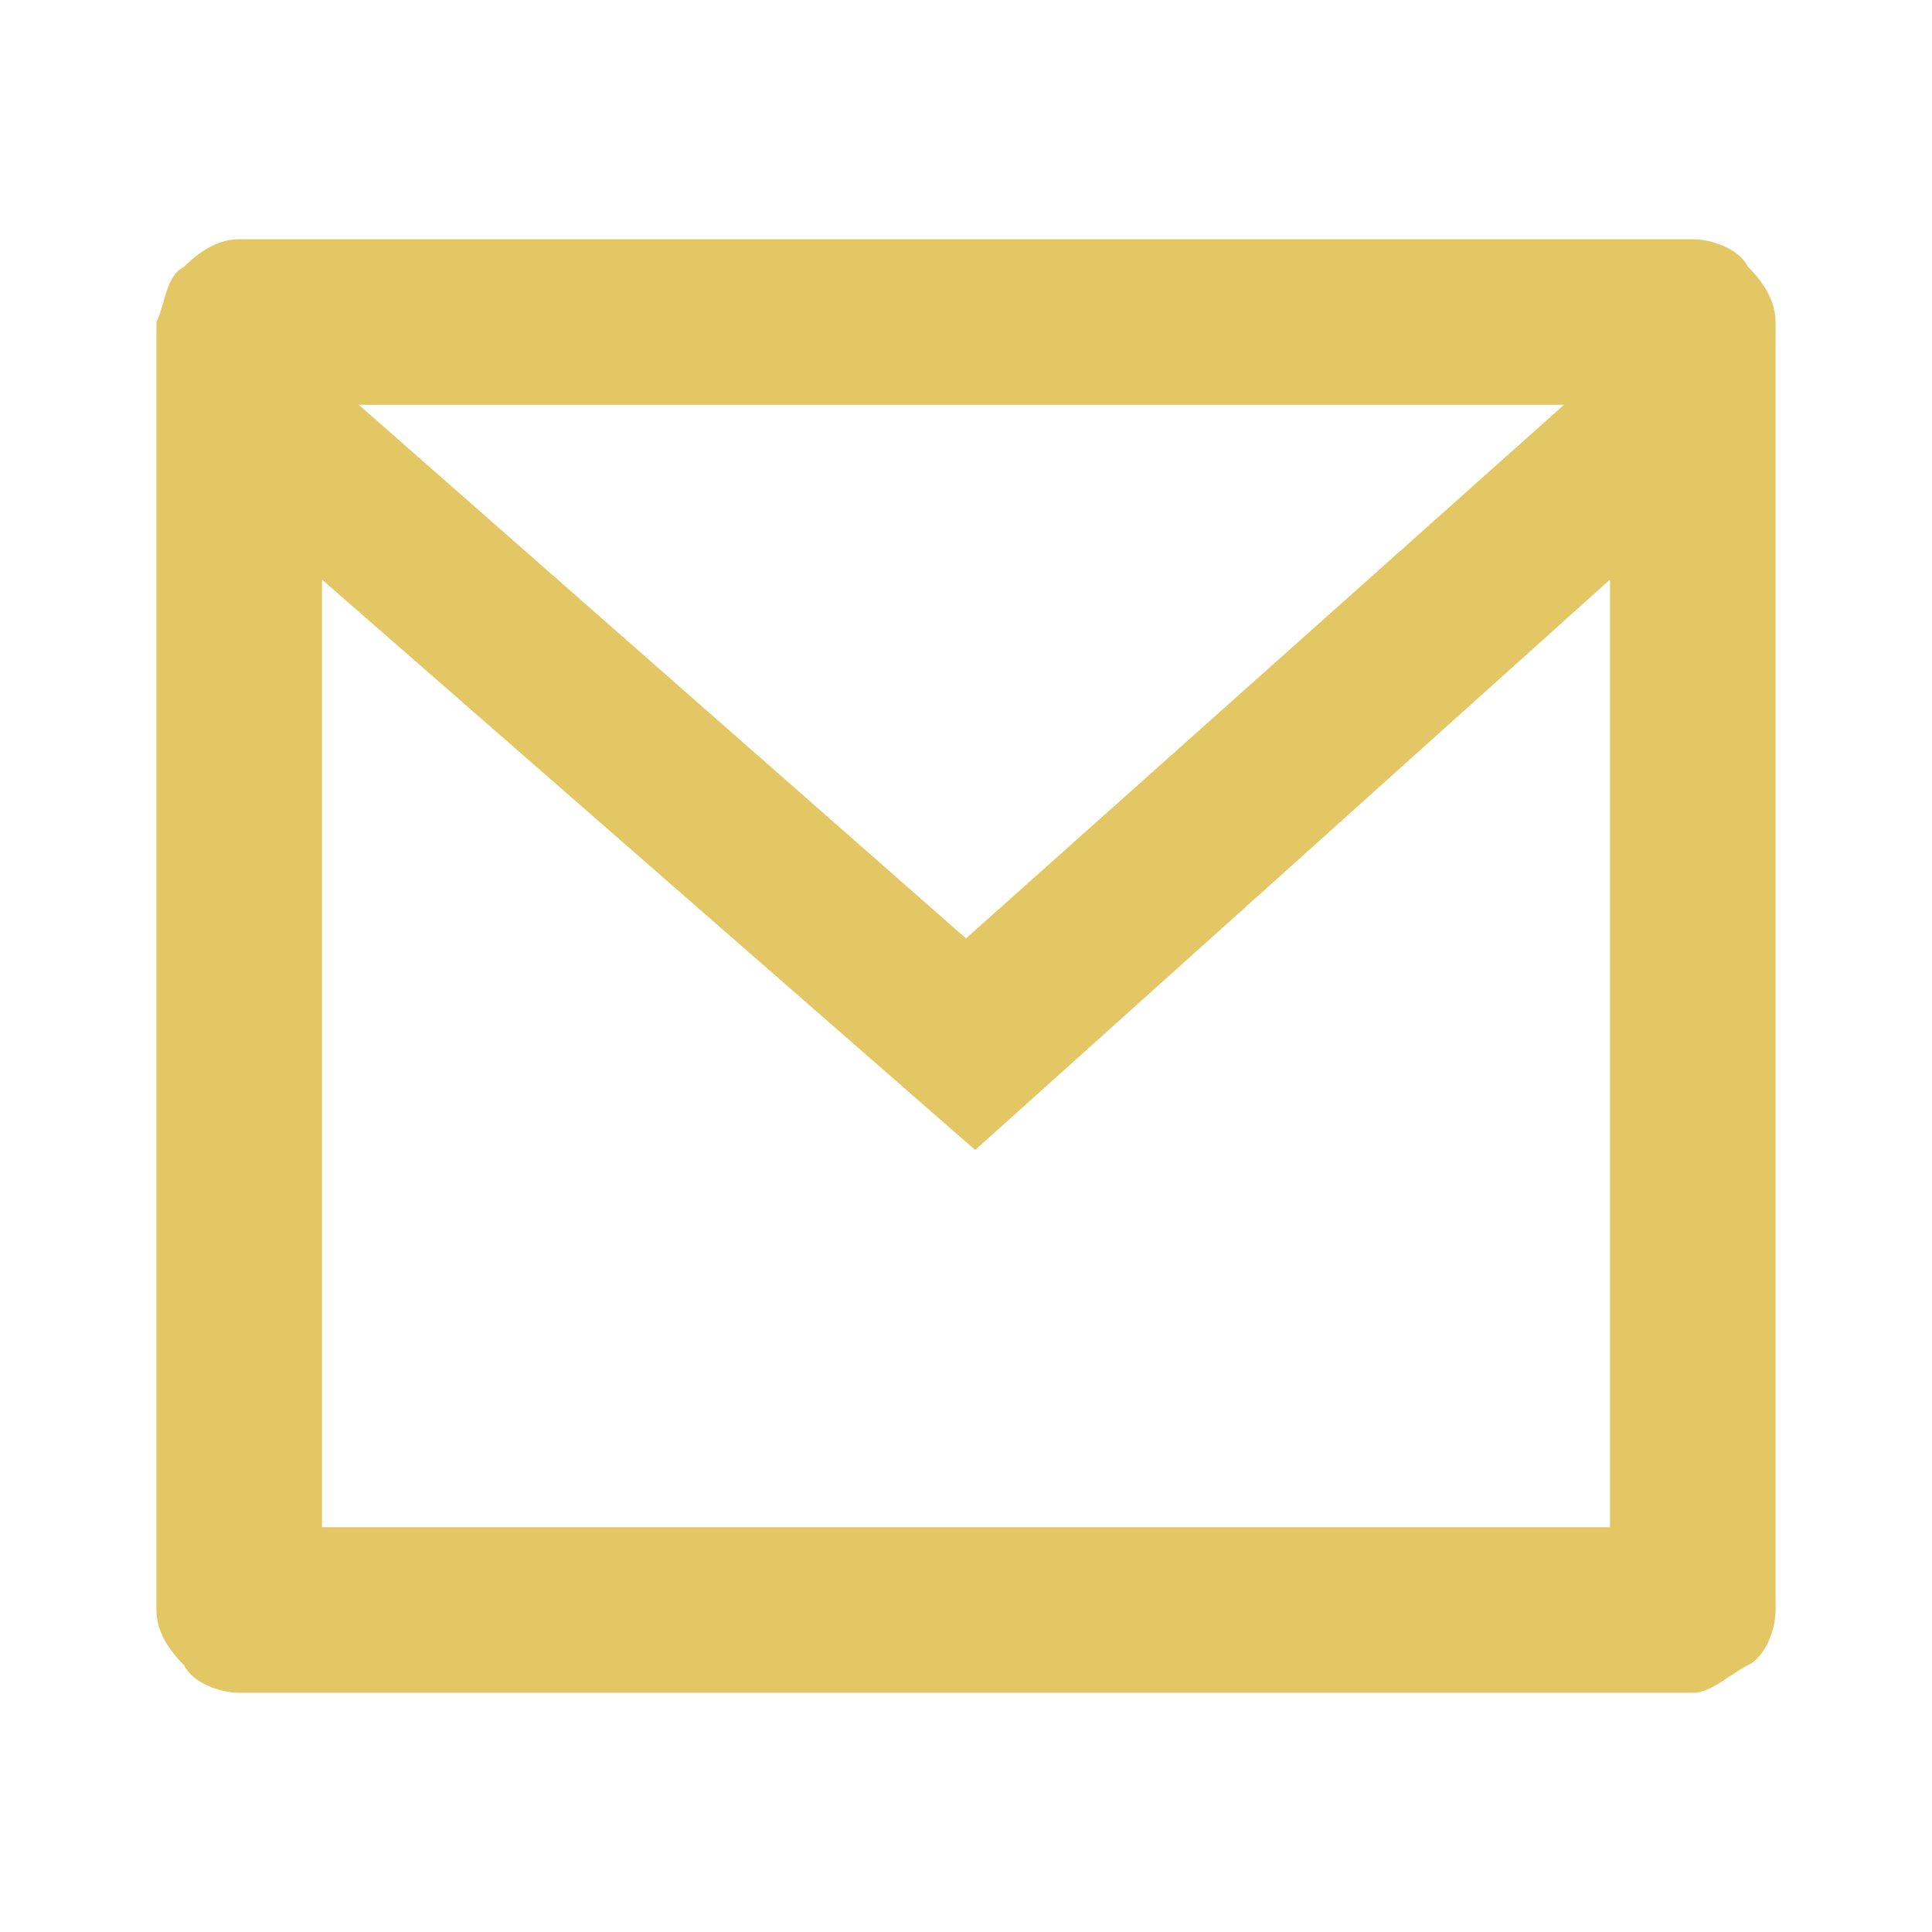 <?xml version="1.0" encoding="utf-8"?>
<!-- Generator: Adobe Illustrator 24.2.3, SVG Export Plug-In . SVG Version: 6.00 Build 0)  -->
<svg version="1.1" id="圖層_1" xmlns="http://www.w3.org/2000/svg" xmlns:xlink="http://www.w3.org/1999/xlink" x="0px" y="0px"
	 viewBox="0 0 21 21" style="enable-background:new 0 0 21 21;" xml:space="preserve">
<style type="text/css">
	.st0{fill:#E3C764;}
</style>
<path class="st0" d="M2.6,2.6h15.8c0.2,0,0.5,0.1,0.6,0.3c0.2,0.2,0.3,0.4,0.3,0.6v14c0,0.2-0.1,0.5-0.3,0.6s-0.4,0.3-0.6,0.3H2.6
	c-0.2,0-0.5-0.1-0.6-0.3c-0.2-0.2-0.3-0.4-0.3-0.6v-14C1.8,3.3,1.8,3,2,2.9C2.2,2.7,2.4,2.6,2.6,2.6z M17.5,6.3l-6.9,6.2L3.5,6.3
	v10.3h14V6.3z M3.9,4.4l6.6,5.8l6.5-5.8H3.9z"/>
</svg>
